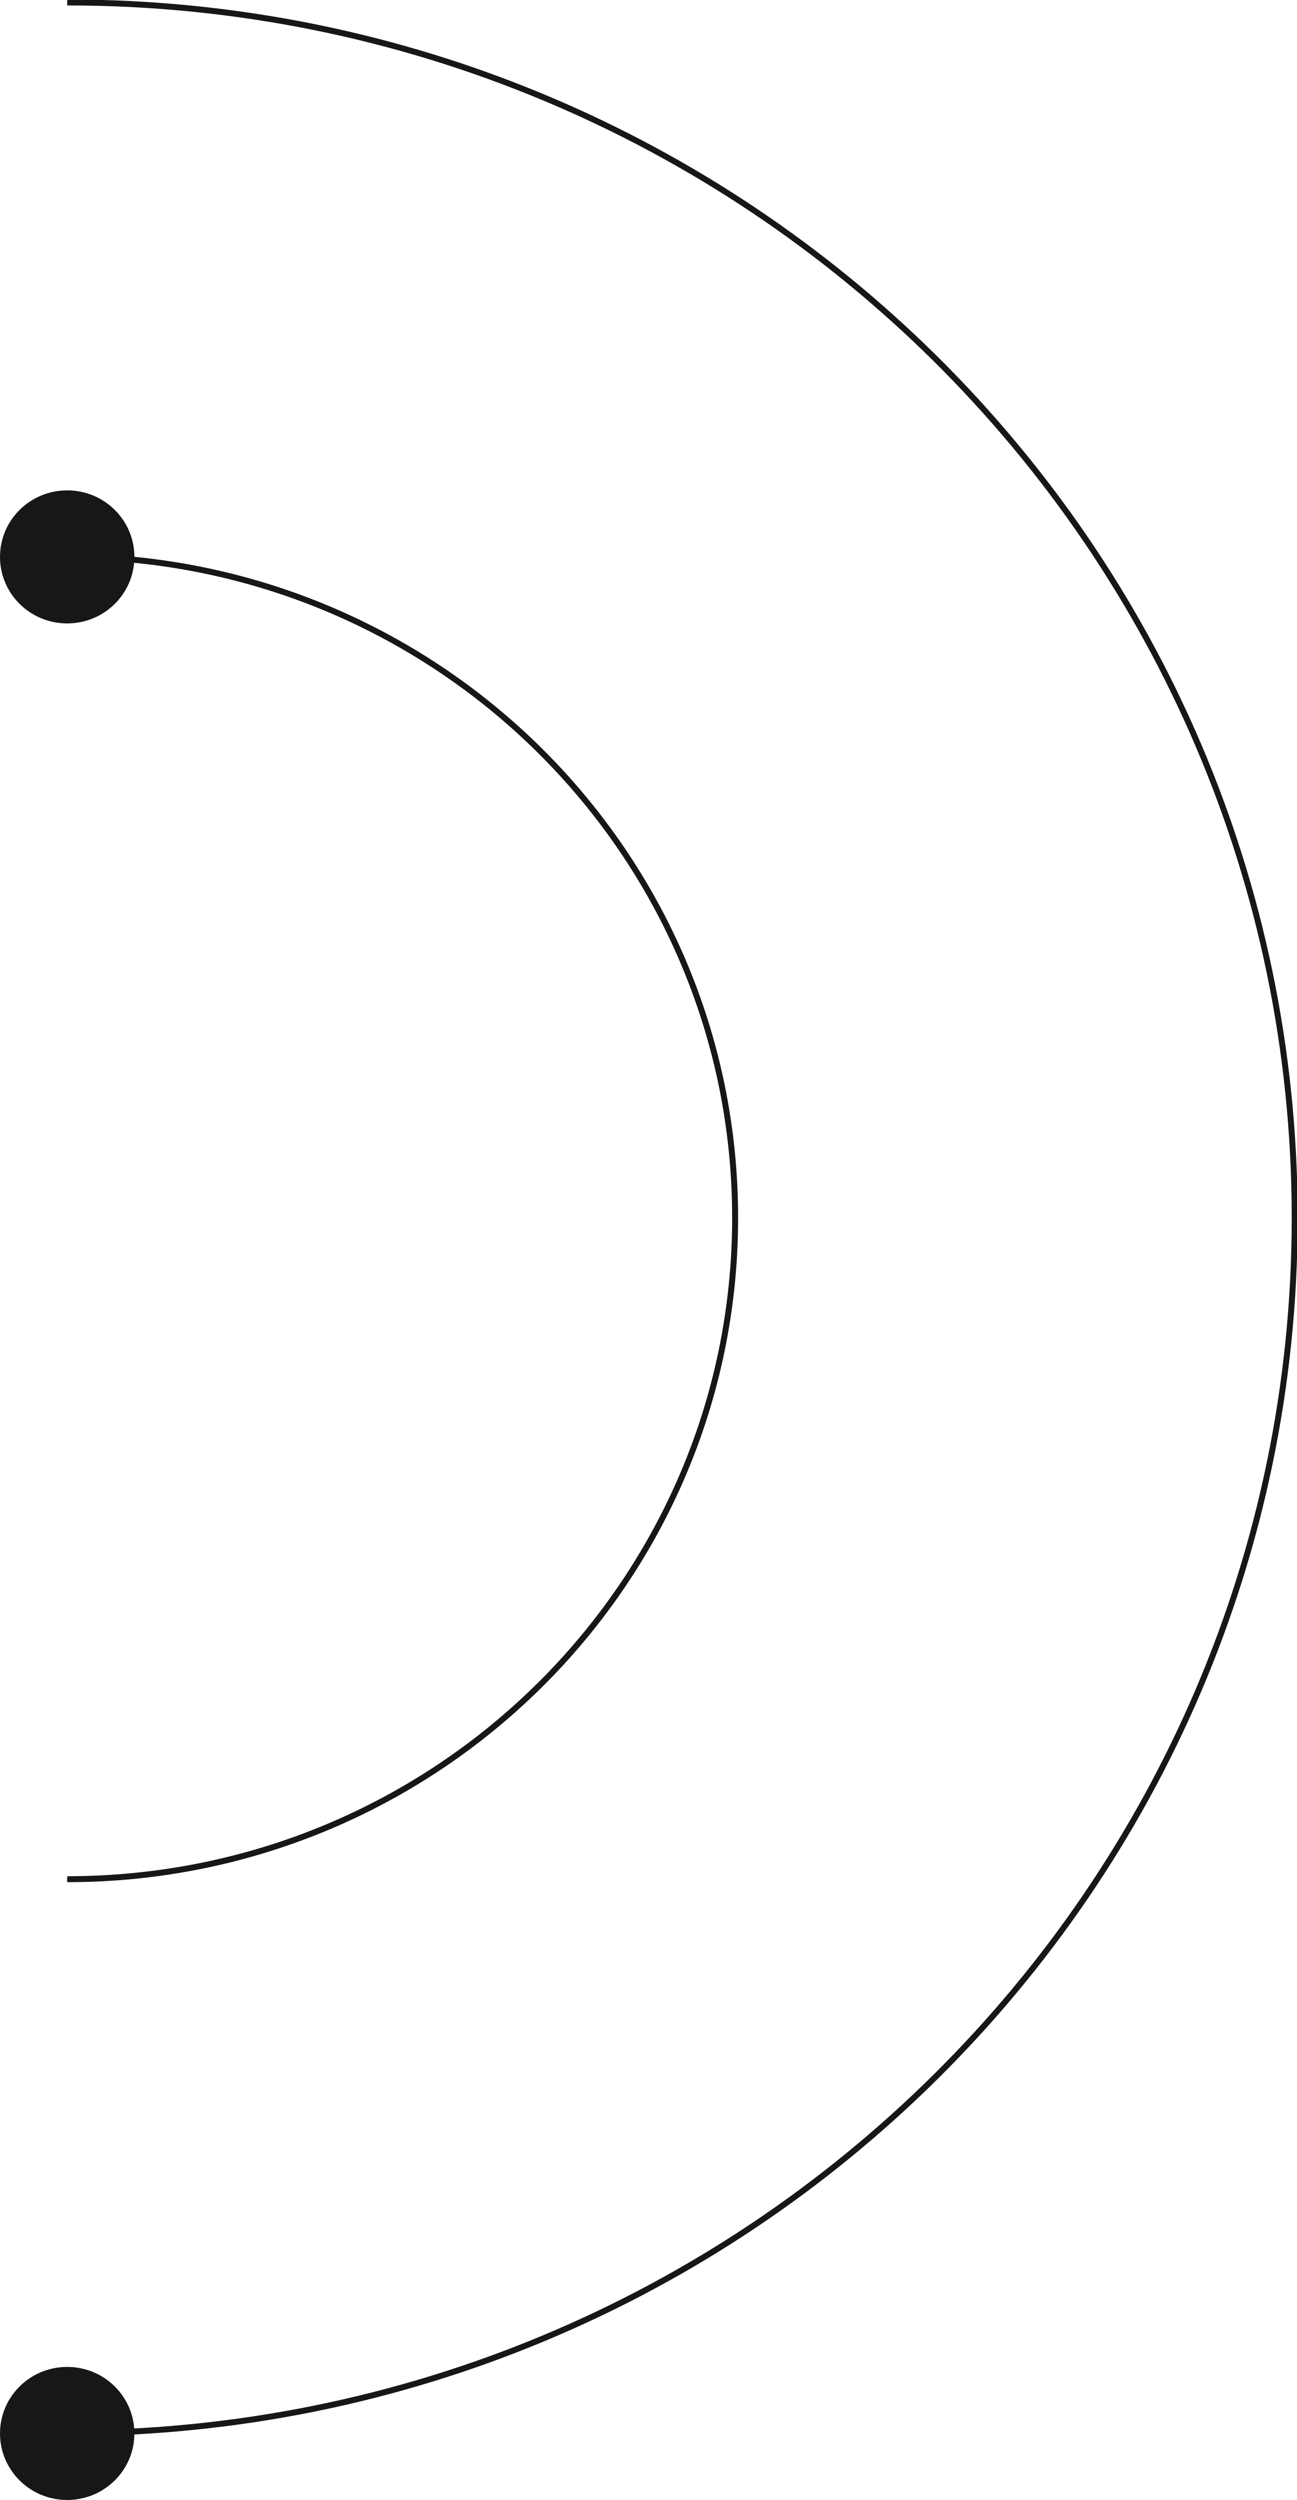 <svg width="163" height="314" viewBox="0 0 163 314" fill="none" xmlns="http://www.w3.org/2000/svg">
<g clip-path="url(#clip0_17_916)">
<path d="M8.445 297.287C13.112 297.287 16.889 301.025 16.889 305.643C16.889 310.262 13.112 314 8.445 314C3.777 314 -1.63385e-07 310.262 -3.65275e-07 305.643C-5.67164e-07 301.025 3.777 297.287 8.445 297.287Z" fill="#17171A"/>
<path d="M8.445 61.591C13.112 61.591 16.889 65.329 16.889 69.947C16.889 74.566 13.112 78.304 8.445 78.304C3.777 78.304 -1.63385e-07 74.566 -3.65275e-07 69.947C-5.67165e-07 65.329 3.777 61.591 8.445 61.591Z" fill="#17171A"/>
<path d="M8.445 0.309C93.638 0.309 162.711 68.661 162.711 152.965C162.711 237.268 93.638 305.62 8.445 305.62" stroke="#17171A" stroke-width="0.75" stroke-miterlimit="10"/>
<path d="M8.445 69.9C54.806 69.9 92.387 107.087 92.387 152.965C92.387 198.842 54.782 236.03 8.445 236.03" stroke="#17171A" stroke-width="0.75" stroke-miterlimit="10"/>
</g>
<defs>
<clipPath id="clip0_17_916">
<rect width="314" height="163" fill="white" transform="translate(0 314) rotate(-90)"/>
</clipPath>
</defs>
</svg>
